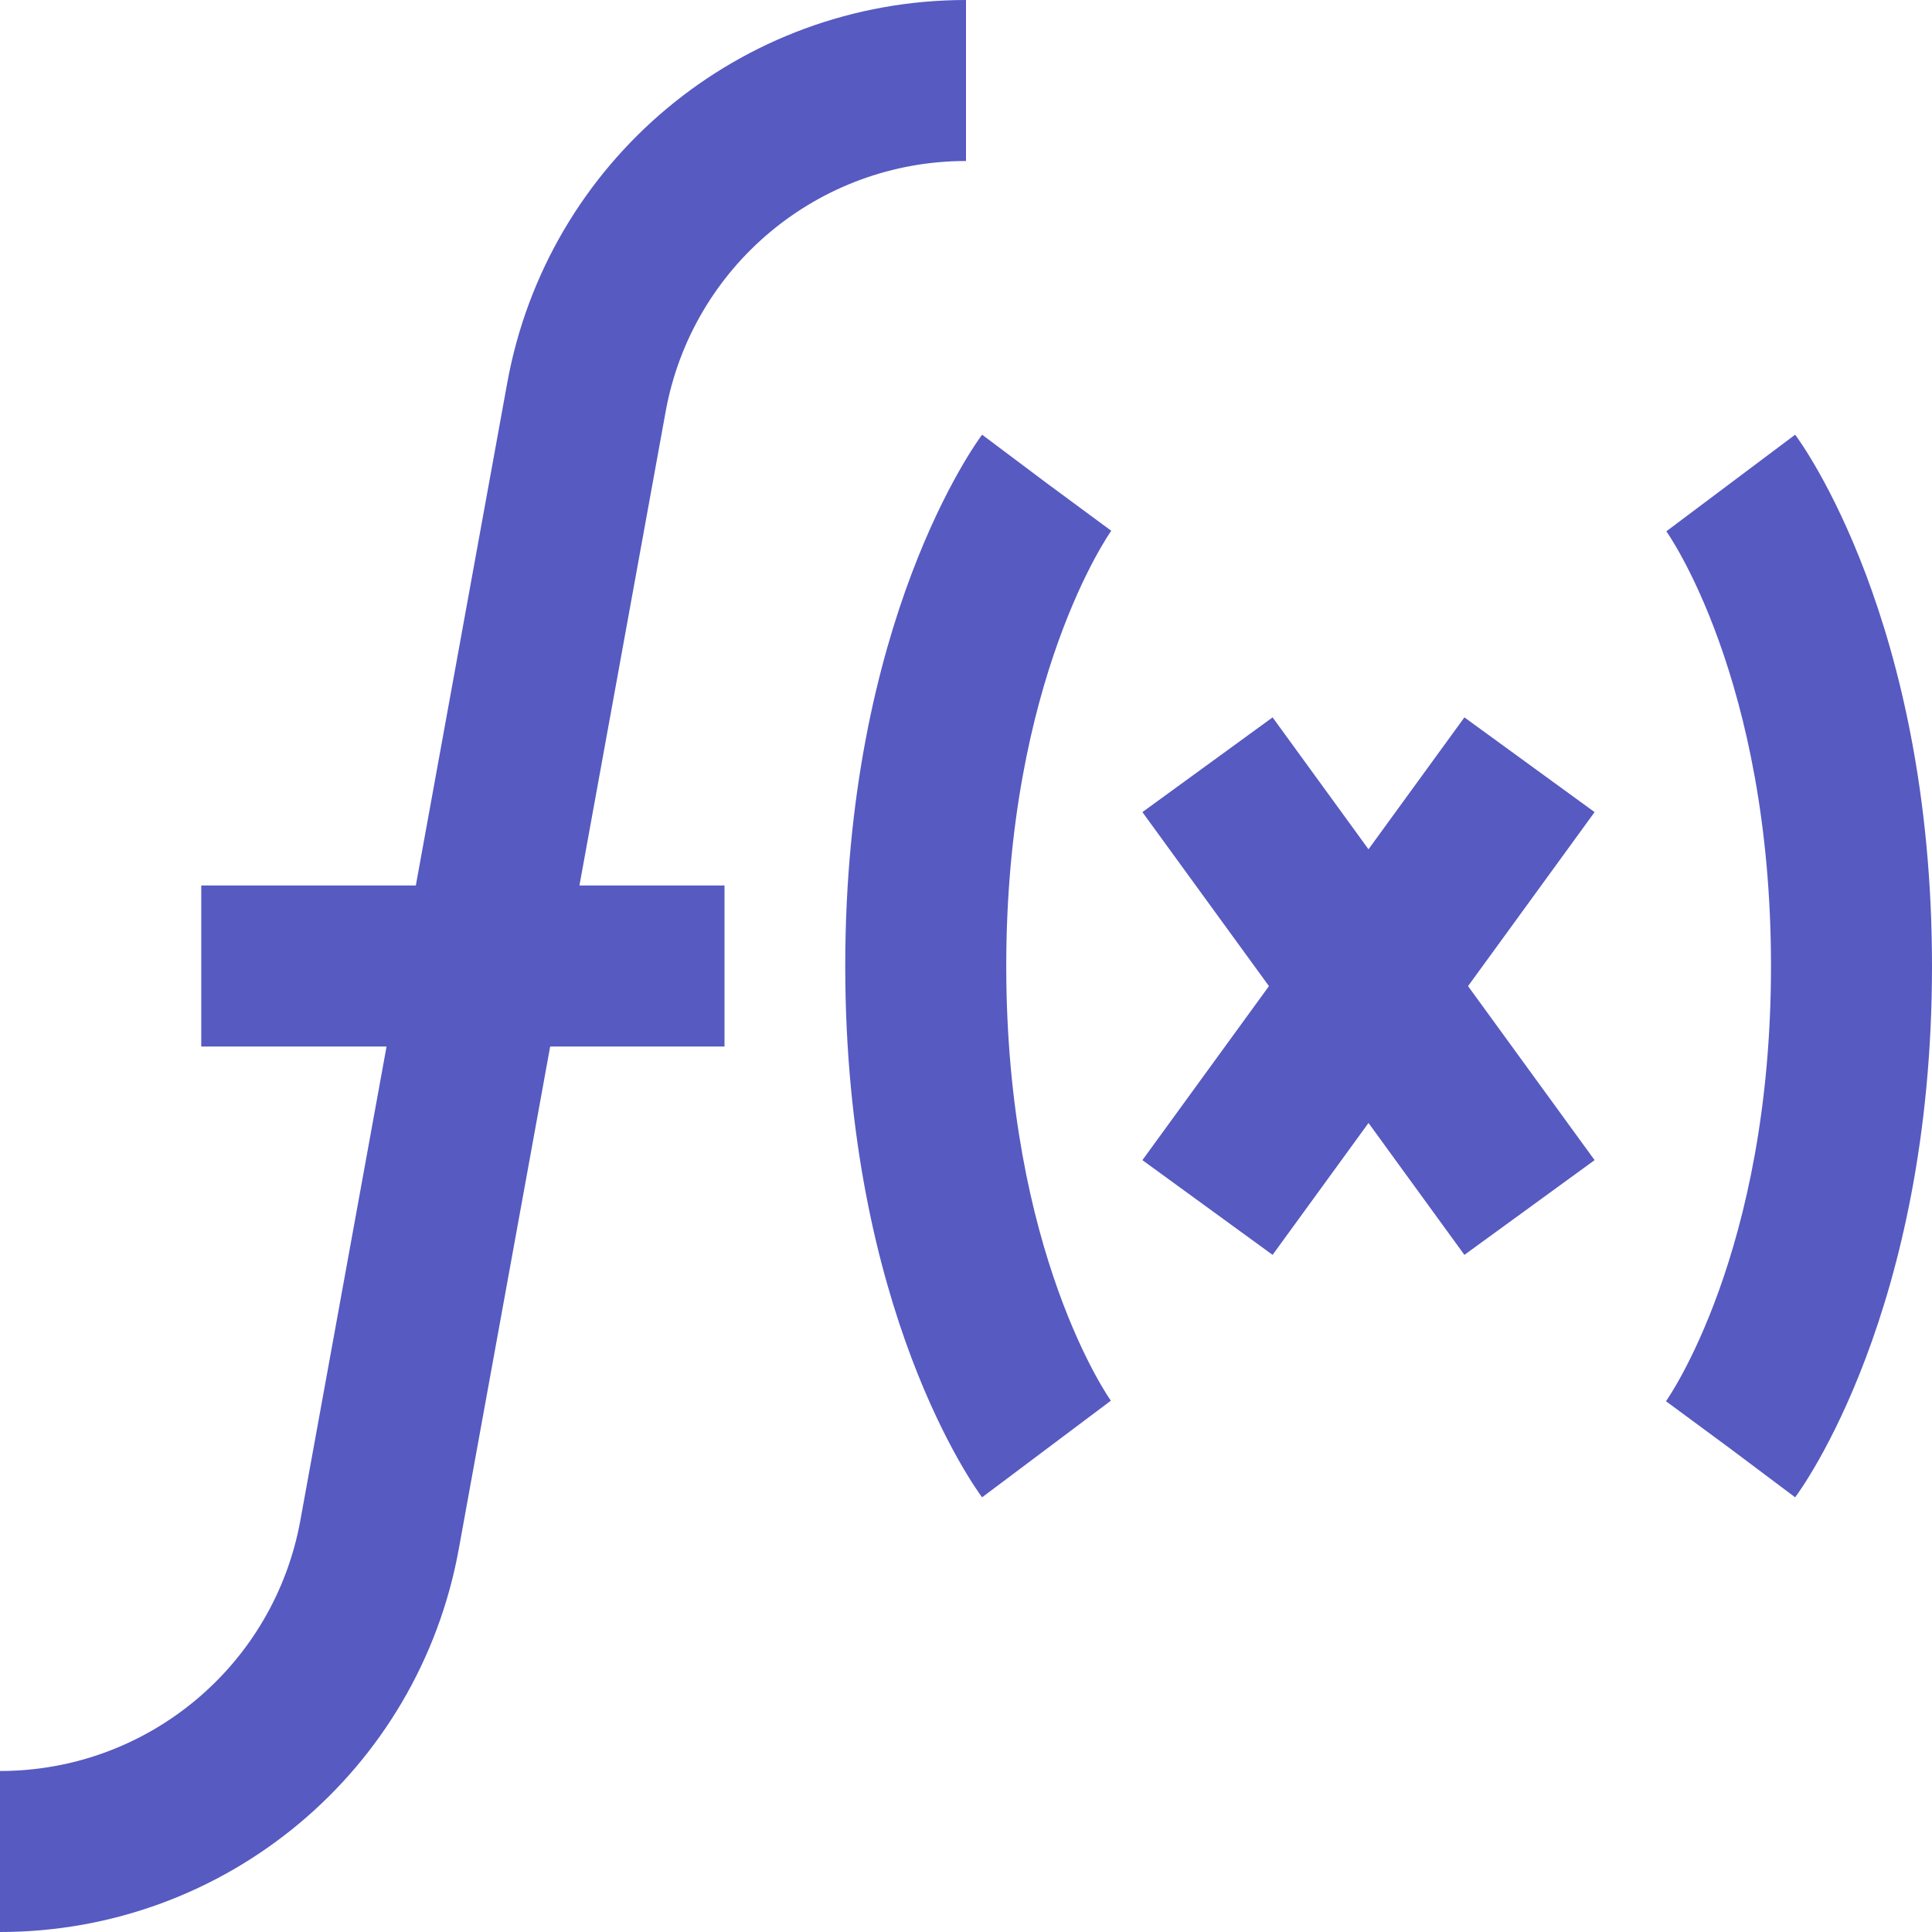 <?xml version="1.0" encoding="UTF-8"?> <svg xmlns="http://www.w3.org/2000/svg" width="384" height="384" viewBox="0 0 384 384" fill="none"> <path d="M192 32V0C147.168 0 108.832 32.008 100.816 76.113L82.648 176H40V208H76.832L59.703 302.168C54.457 331.047 29.352 352 0 352V384C44.832 384 83.168 351.992 91.184 307.887L109.352 208H144V176H115.168L132.297 81.832C137.543 52.953 162.648 32 192 32V32Z" fill="#565AC1"></path> <path d="M208 96L195.199 86.398C194.09 87.879 168 123.457 168 192C168 260.543 194.09 296.121 195.199 297.602L220.793 278.398C220.594 278.129 200 249.07 200 192C200 134.945 220.664 105.793 220.871 105.496L208 96Z" fill="#565AC1"></path> <path d="M331.199 105.602C331.406 105.871 352 134.93 352 192C352 249.055 331.336 278.207 331.129 278.504L344 288L356.801 297.602C357.922 296.113 384 260.543 384 192C384 123.457 357.91 87.879 356.801 86.398L331.199 105.602Z" fill="#565AC1"></path> <path d="M291.062 142.586L272 168.801L252.938 142.586L227.062 161.414L252.215 196L227.062 230.586L252.938 249.414L272 223.199L291.062 249.414L316.938 230.586L291.785 196L316.938 161.414L291.062 142.586Z" fill="#565AC1"></path> </svg> 